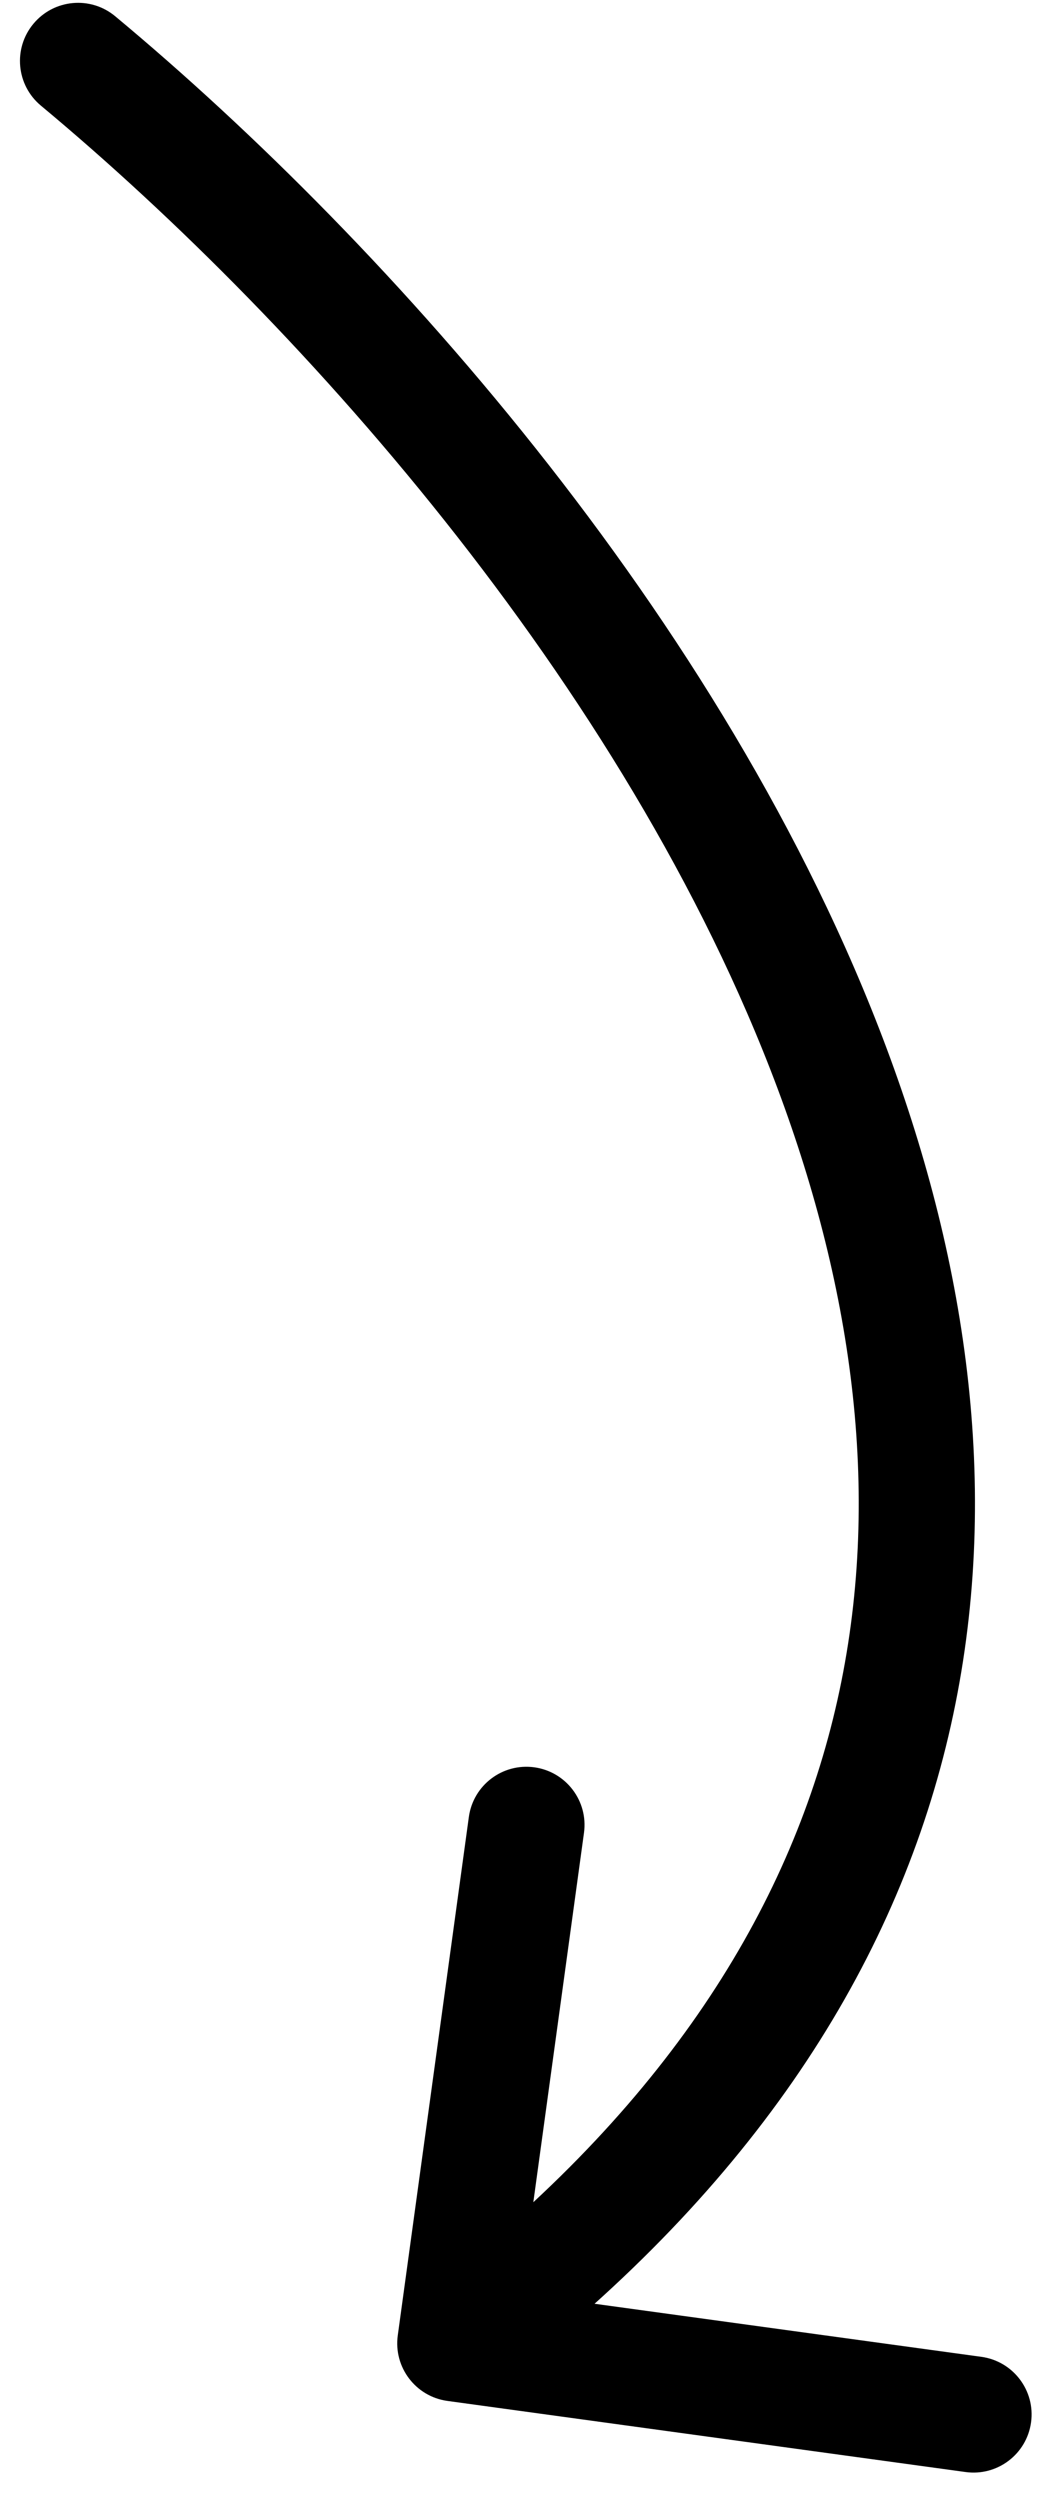 <svg width="36" height="86" viewBox="0 0 36 86" fill="none" xmlns="http://www.w3.org/2000/svg">
<path d="M3.966 0.56C3.117 -0.147 1.856 -0.031 1.15 0.818C0.443 1.667 0.559 2.928 1.408 3.634L3.966 0.56ZM13.69 80.336C13.54 81.43 14.305 82.439 15.399 82.589L33.233 85.035C34.327 85.185 35.336 84.42 35.486 83.325C35.636 82.231 34.87 81.222 33.776 81.072L17.924 78.898L20.099 63.046C20.249 61.952 19.483 60.943 18.389 60.793C17.295 60.643 16.286 61.408 16.136 62.503L13.69 80.336ZM1.408 3.634C10.515 11.213 21.985 24.105 27.008 38.116C29.507 45.09 30.375 52.24 28.669 59.127C26.97 65.987 22.667 72.789 14.462 79.014L16.88 82.201C25.7 75.509 30.601 67.964 32.552 60.089C34.496 52.24 33.461 44.265 30.773 36.767C25.42 21.832 13.373 8.387 3.966 0.56L1.408 3.634Z" fill="black"/>
</svg>
